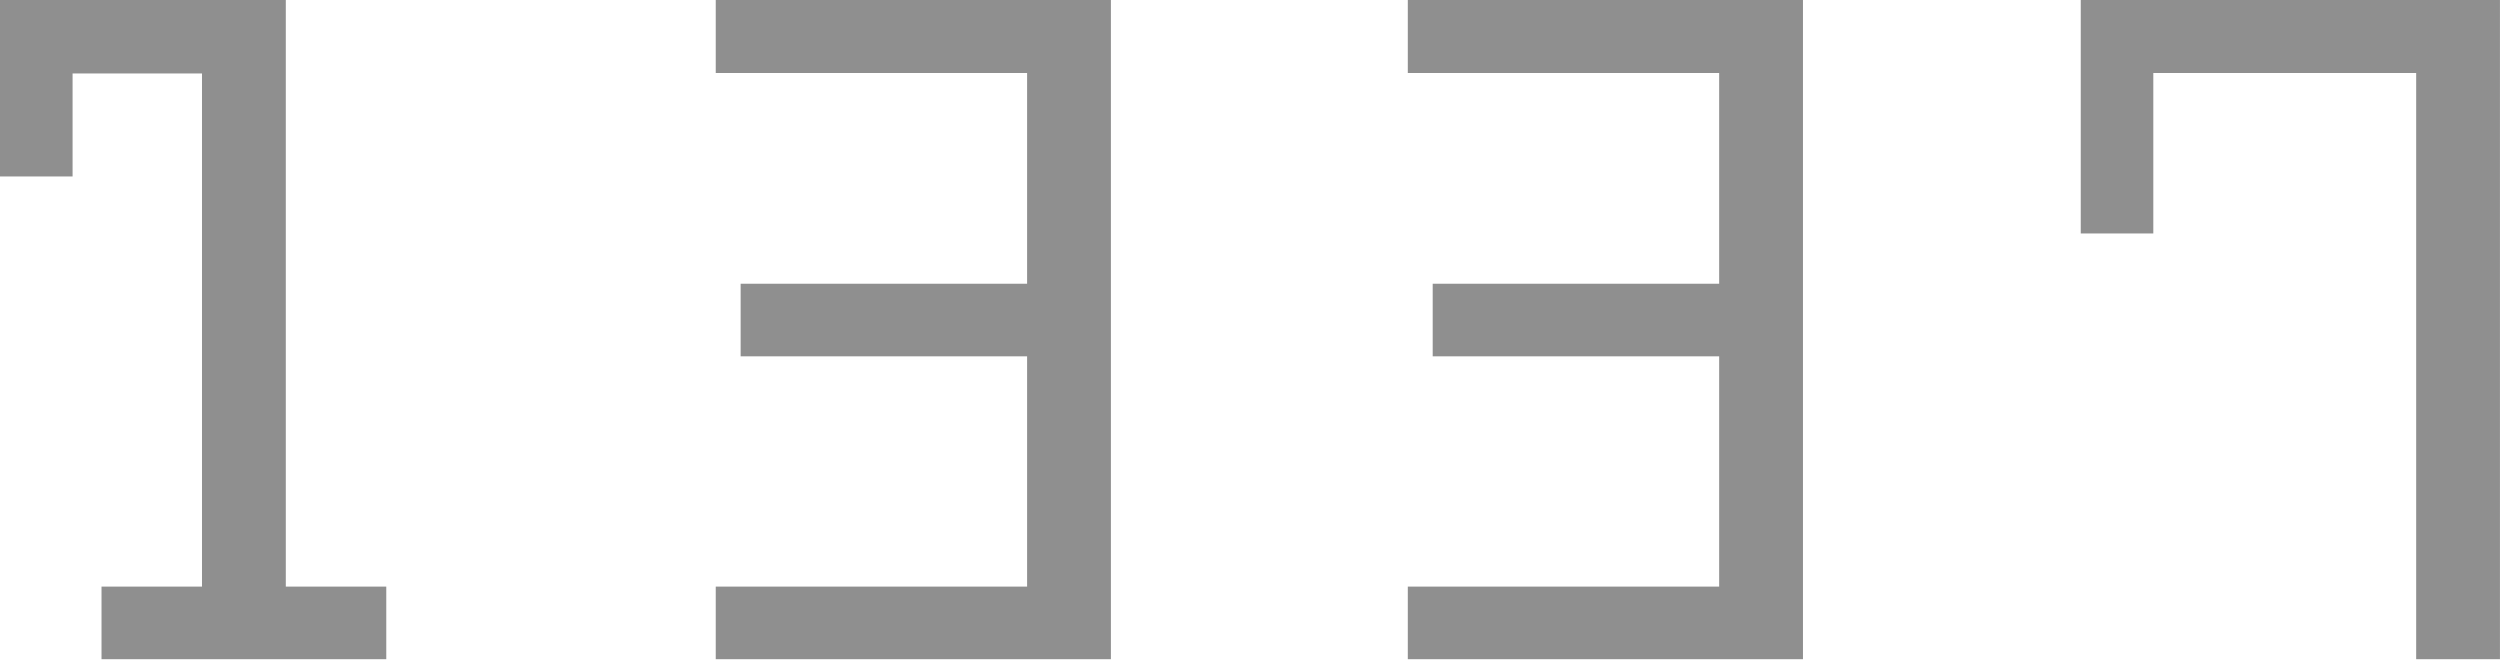  <svg
                  class="w-auto h-10 fill-current"
                  viewBox="0 0 212 56"
                  fill="none"
                  xmlns="http://www.w3.org/2000/svg"
                >
                  <g clip-path="url(#clip0_113_237)">
                    <path
                      d="M24.236 6.228V0H17.129H6.155H0V6.228V14.965H6.155V6.228H17.129V49.743H8.609V55.898H17.129H24.236H32.756V49.743H24.236V6.228Z"
                      fill="#8F8F8F"
                    />
                    <path
                      d="M60.695 0V6.191H87.098V24.06H62.806V30.215H87.098V49.743H60.695V55.898H87.098H94.205V49.743V30.215V24.06V6.191V0H87.098H60.695Z"
                      fill="#8F8F8F"
                    />
                    <path
                      d="M119.382 0V6.191H145.785V24.06H121.493V30.215H145.785V49.743H119.382V55.898H145.785H152.892V49.743V30.215V24.06V6.191V0H145.785H119.382Z"
                      fill="#8F8F8F"
                    />
                    <path
                      d="M204.891 0H176.448V0.038V6.191V19.8H182.601V6.191H204.891V55.898H211.996V6.191V0H204.891Z"
                      fill="#8F8F8F"
                    />
                  </g>
                  <defs>
                    <clipPath id="clip0_113_237">
                      <rect width="212" height="55.954" fill="white" />
                    </clipPath>
                  </defs>
                </svg>